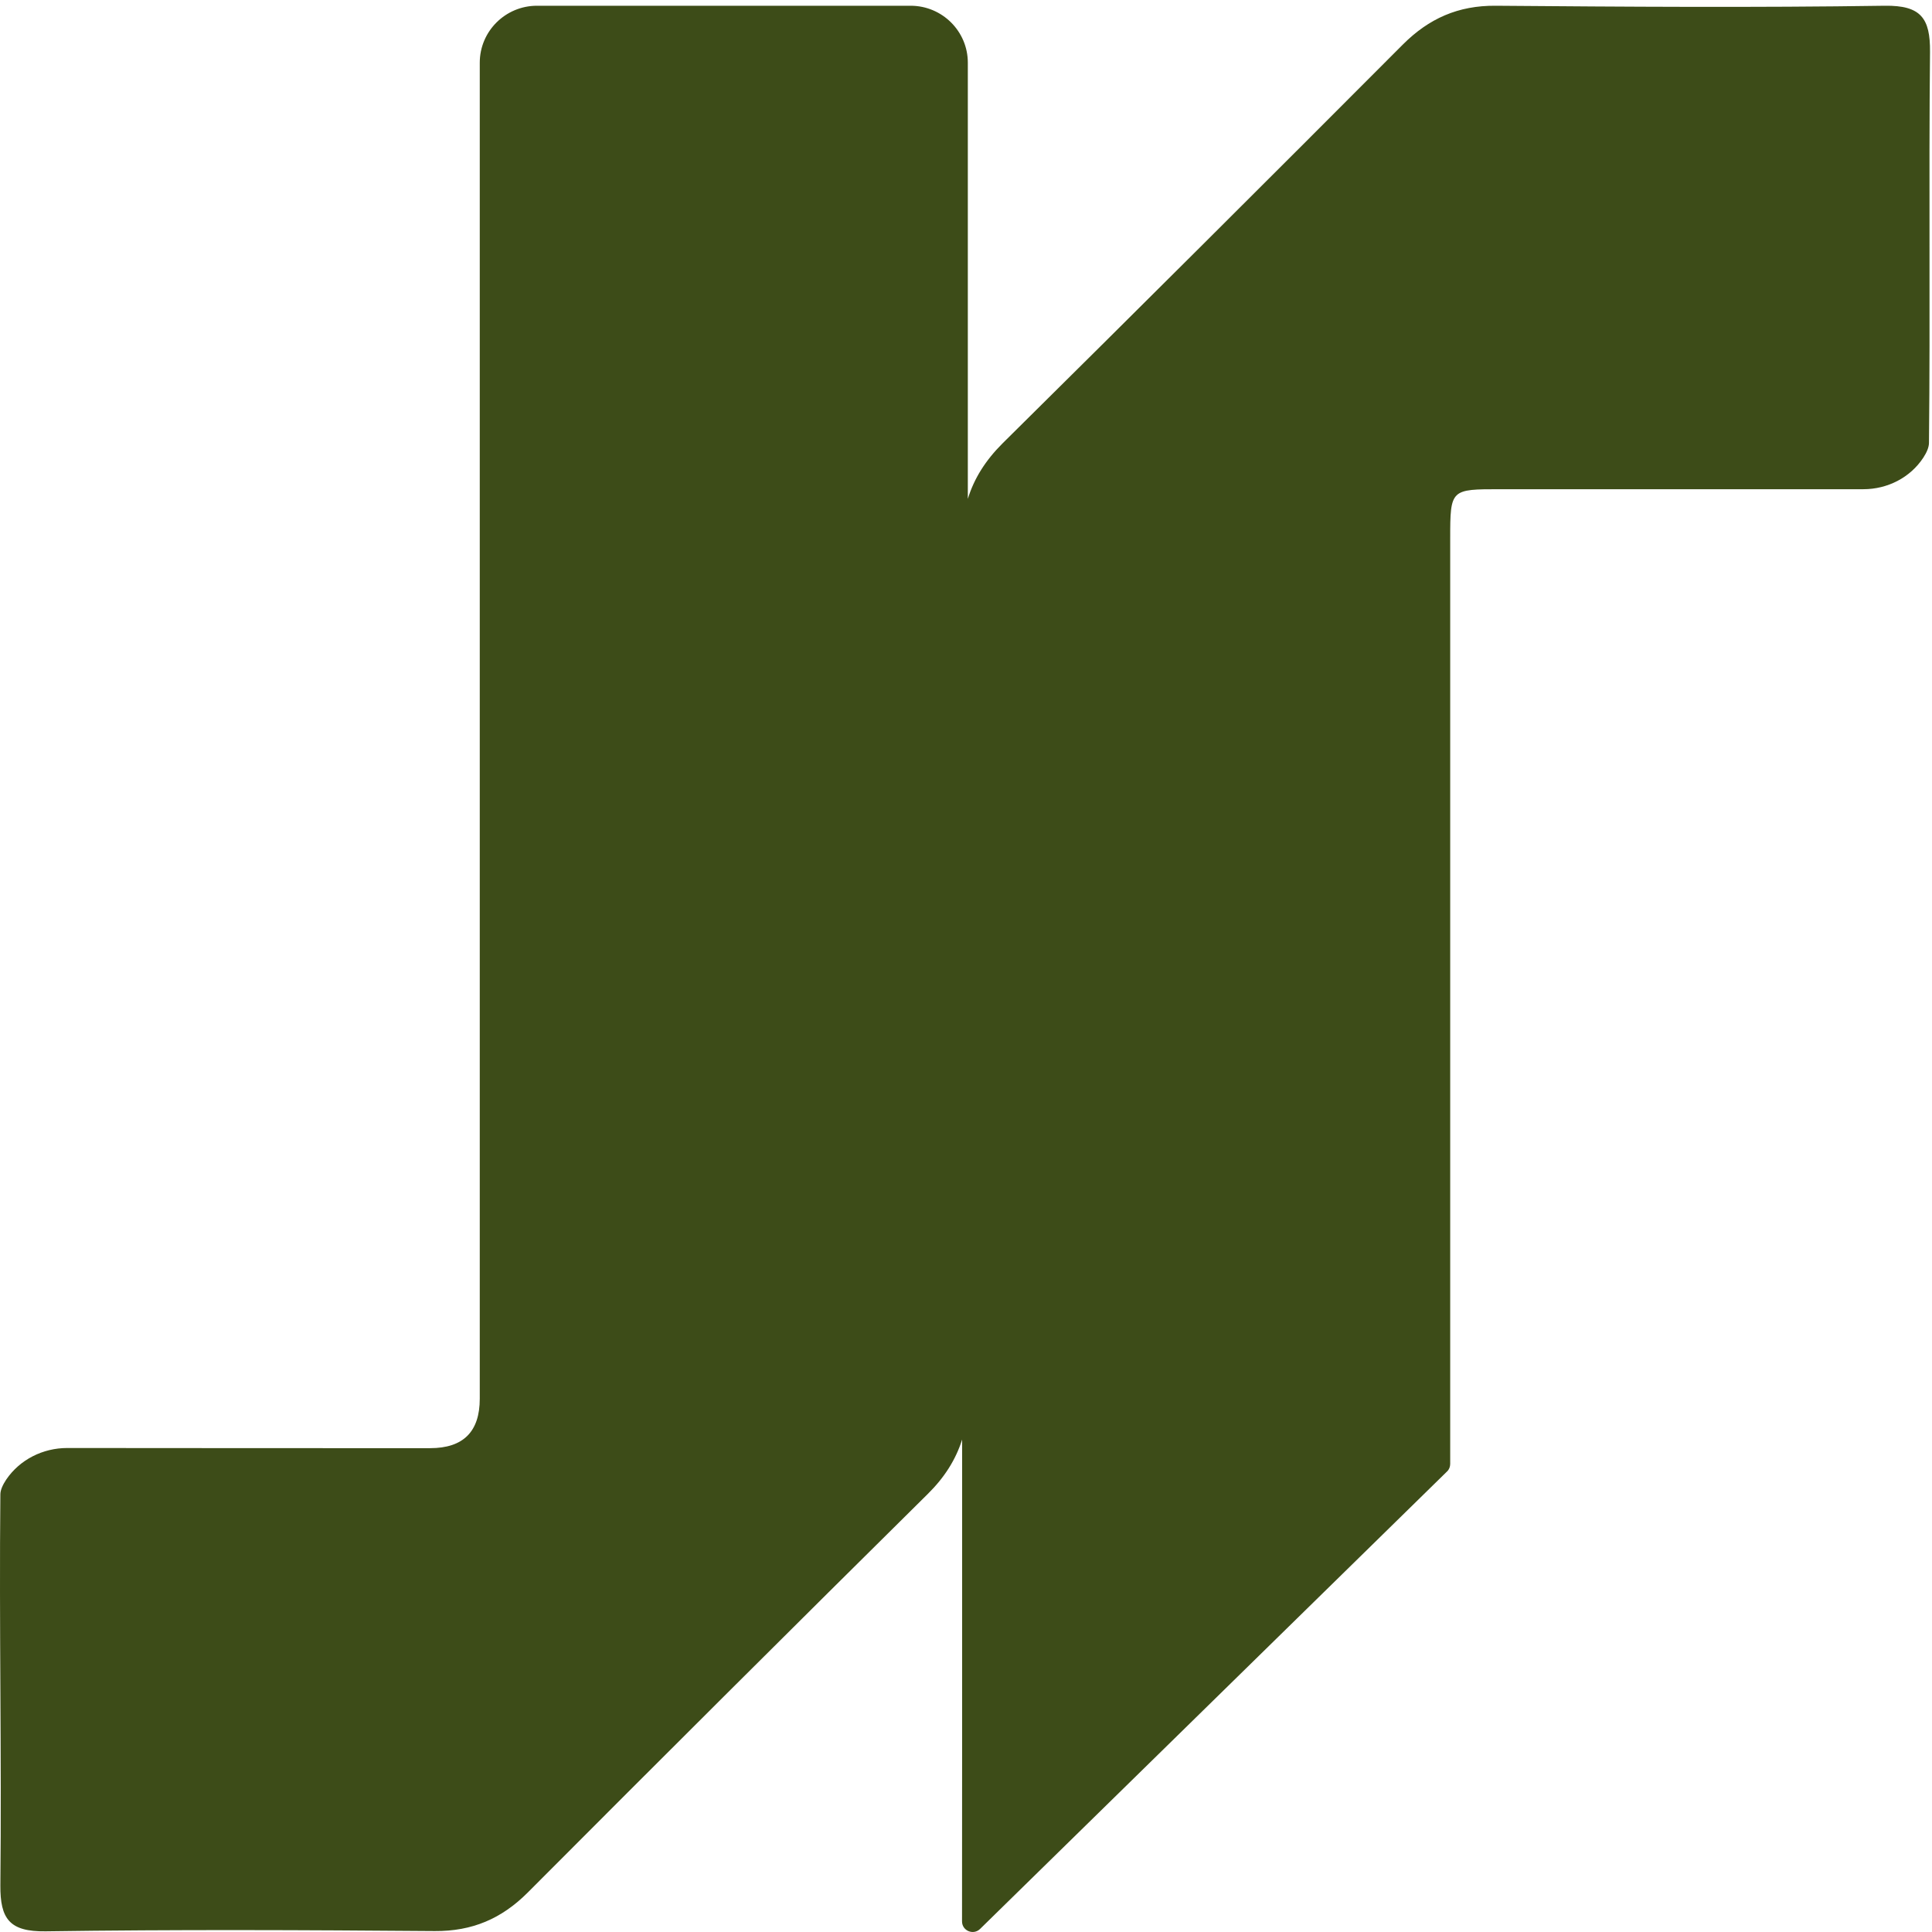 <svg width="37" height="37" viewBox="0 0 37 37" fill="none" xmlns="http://www.w3.org/2000/svg">
<path d="M36.962 0.994C36.968 0.349 36.788 0.101 36.097 0.11C33.614 0.147 31.13 0.13 28.643 0.11C27.927 0.104 27.364 0.354 26.865 0.854C24.319 3.408 21.764 5.954 19.2 8.491C18.875 8.815 18.655 9.162 18.535 9.554C18.535 6.295 18.535 3.292 18.535 1.201C18.535 0.599 18.044 0.11 17.439 0.11H10.284C9.679 0.11 9.188 0.599 9.188 1.201C9.188 7.423 9.188 21.663 9.188 26.788C9.188 27.419 8.871 27.734 8.238 27.734C7.535 27.734 2.916 27.734 1.286 27.731C0.821 27.731 0.379 27.953 0.119 28.336C0.053 28.436 0.007 28.535 0.007 28.62C-0.018 31.115 0.033 33.609 0.007 36.104C0.002 36.749 0.182 36.996 0.872 36.987C3.356 36.951 5.84 36.962 8.326 36.982C9.043 36.987 9.605 36.746 10.105 36.246C12.651 33.692 15.206 31.146 17.77 28.609C18.089 28.294 18.304 27.953 18.426 27.569C18.426 31.817 18.426 35.513 18.424 36.797C18.424 36.976 18.64 37.067 18.769 36.942L27.713 28.18C27.753 28.143 27.773 28.089 27.773 28.035C27.773 26.941 27.773 15.503 27.773 10.312C27.773 9.366 27.784 9.369 28.732 9.369C29.434 9.369 34.056 9.369 35.686 9.369C36.146 9.369 36.583 9.148 36.834 8.764C36.899 8.665 36.942 8.565 36.942 8.48C36.968 5.985 36.937 3.491 36.962 0.996V0.994Z" fill="#3D4C18"/>
</svg>
